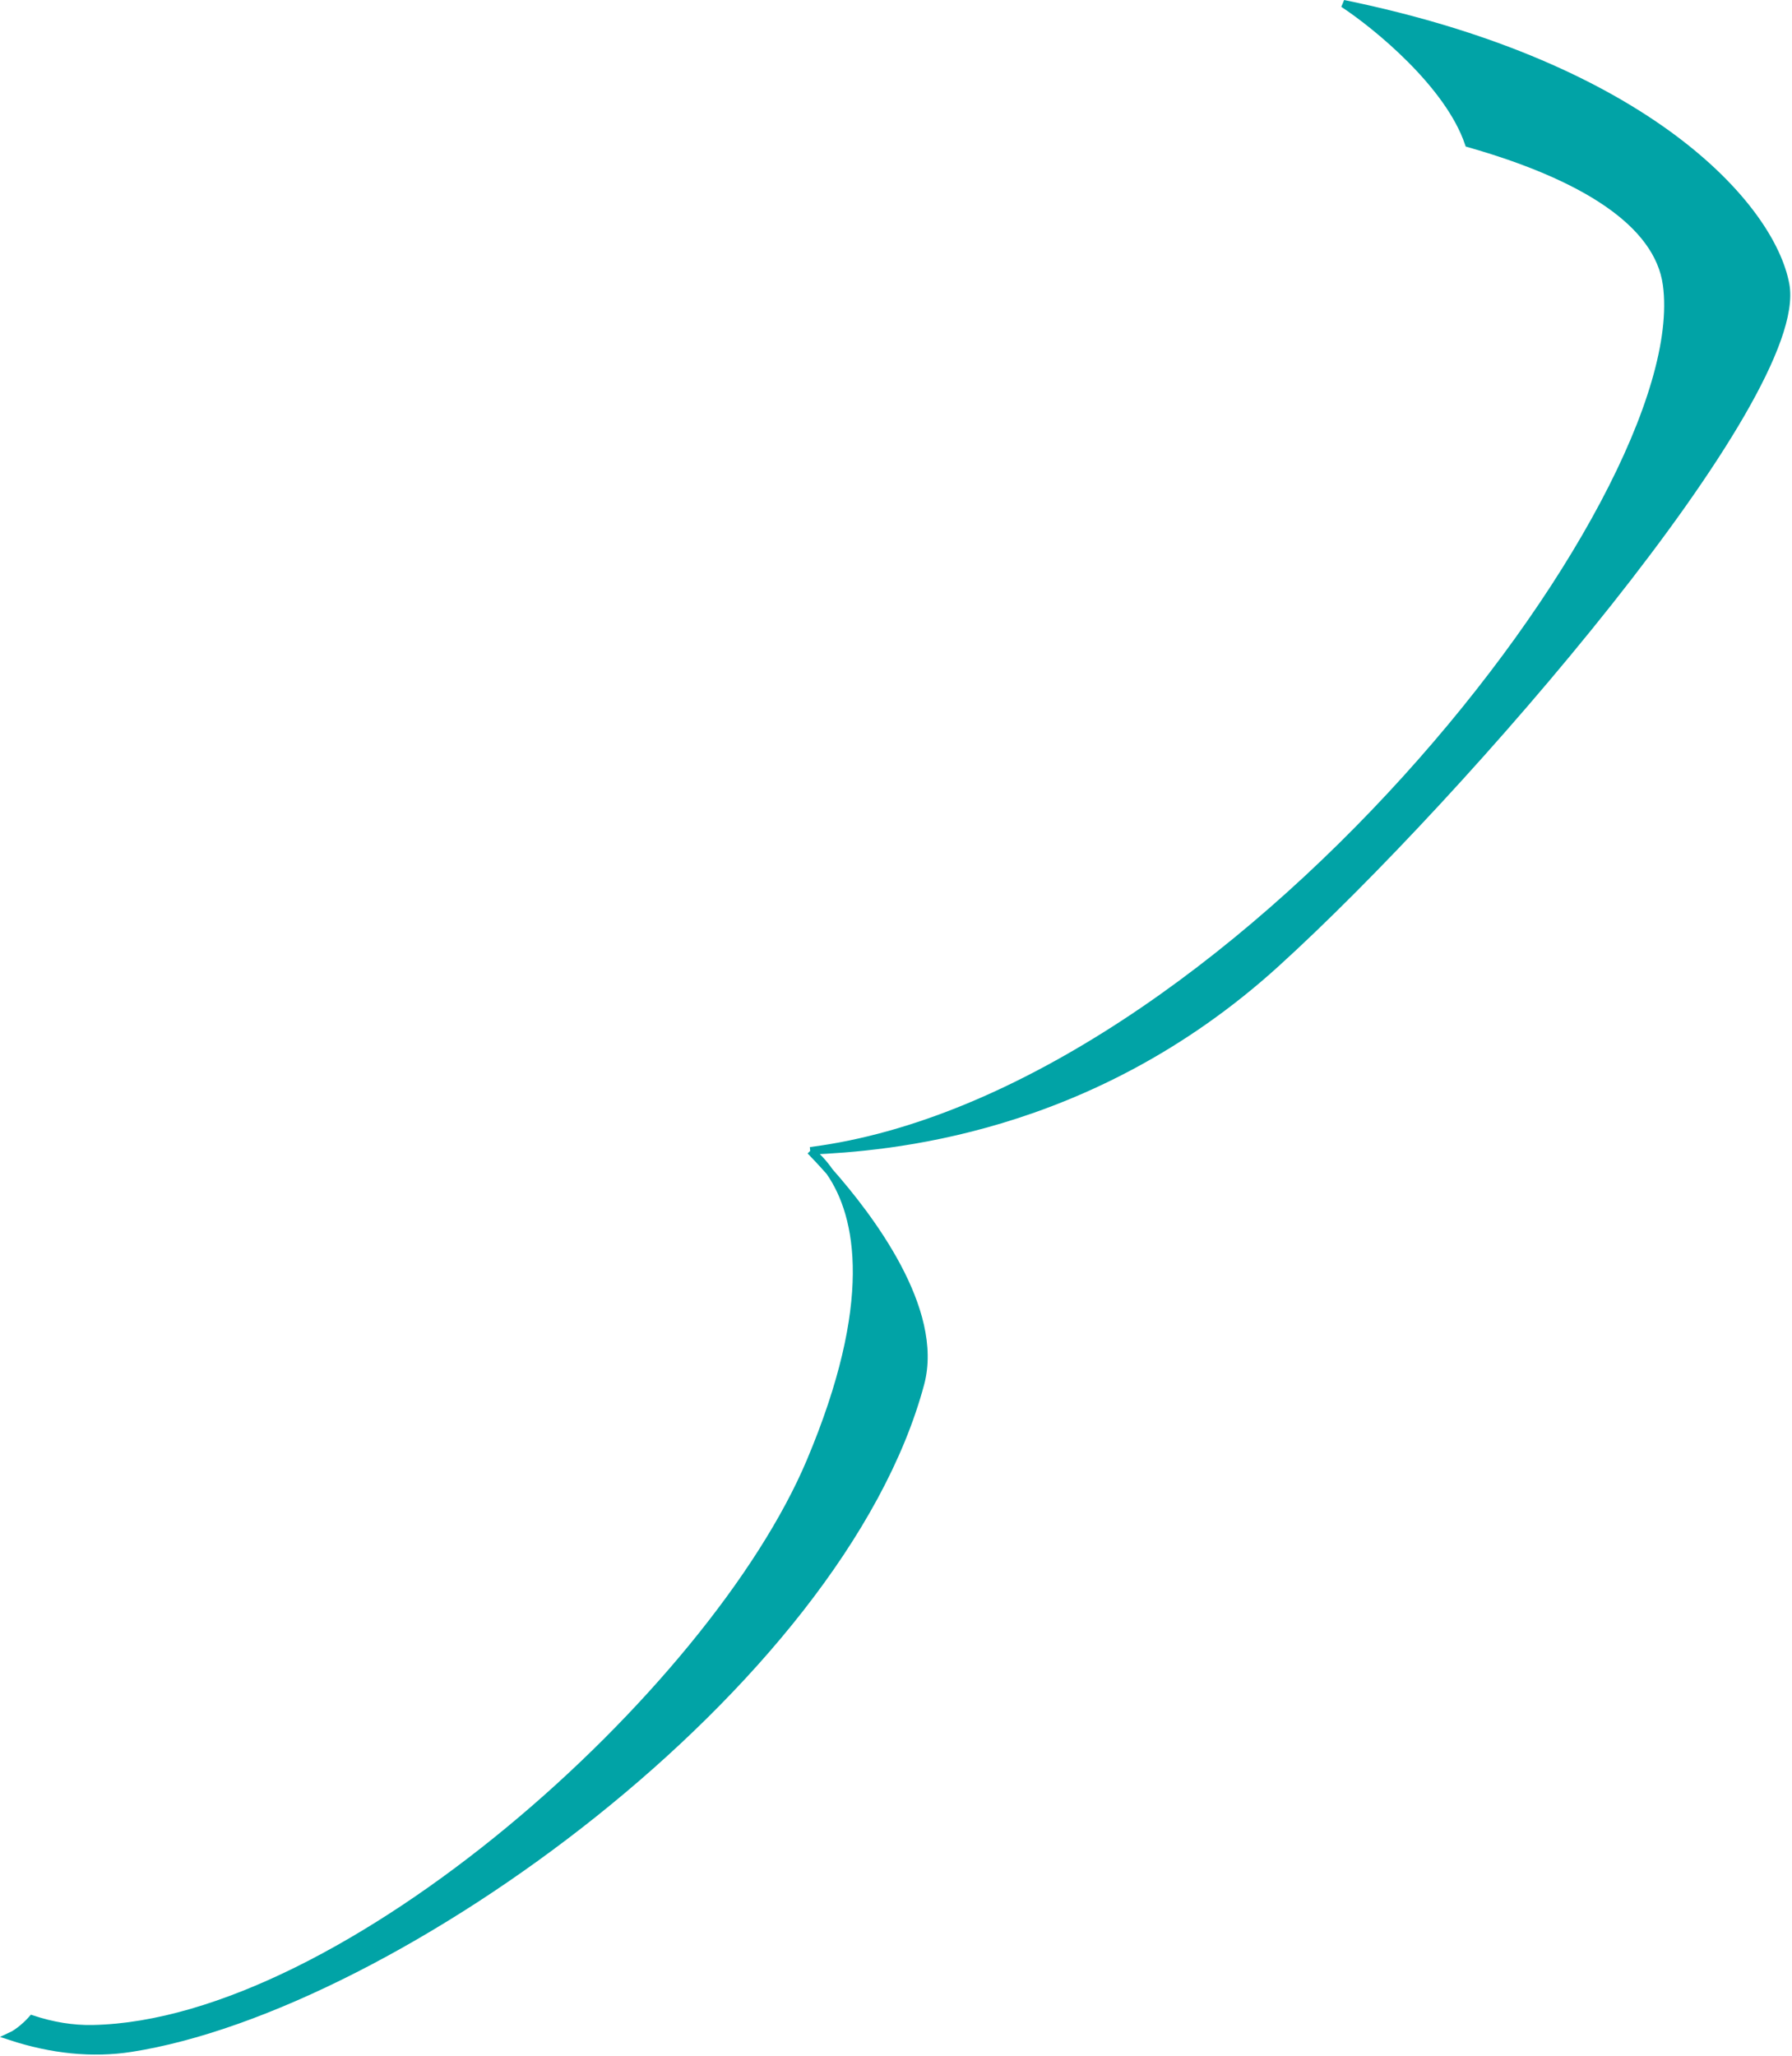 <svg width="238" height="273" viewBox="0 0 238 273" fill="none" xmlns="http://www.w3.org/2000/svg">
<path d="M237.156 37.819C239.863 52.69 194.292 105.414 169.477 127.945C144.662 150.477 117.55 152.377 107.621 152.827C163.011 145.758 225.227 66.588 221.35 37.819C220.243 29.601 210.238 23.371 195.054 19.051C192.425 11.239 182.867 3.422 178.417 0.49C218.9 8.785 235.281 27.518 237.156 37.819Z" fill="#01A3A6"/>
<path d="M122.255 183.746C111.561 223.659 52.364 266.56 17.379 271.996C12.257 272.791 6.857 272.228 1.369 270.426C2.573 269.876 3.799 268.664 4.261 268.127C6.959 269.019 9.653 269.47 12.326 269.416C45.722 268.749 94.649 224.851 107.621 194.078C116.474 173.077 114.291 161.484 110.188 155.601C115.464 161.569 124.888 173.92 122.255 183.746Z" fill="#01A3A6"/>
<path d="M107.621 152.827C117.55 152.377 144.662 150.477 169.477 127.945C194.292 105.414 239.863 52.69 237.156 37.819C235.281 27.518 218.9 8.785 178.417 0.49C182.867 3.422 192.425 11.239 195.054 19.051C210.238 23.371 220.243 29.601 221.35 37.819C225.227 66.588 163.011 145.758 107.621 152.827ZM107.621 152.827C108.454 153.466 109.344 154.389 110.188 155.601M107.621 152.827C108.215 153.438 109.116 154.387 110.188 155.601M110.188 155.601C114.291 161.484 116.474 173.077 107.621 194.078C94.649 224.851 45.722 268.749 12.326 269.416C9.653 269.47 6.959 269.019 4.261 268.127C3.799 268.664 2.573 269.876 1.369 270.426C6.857 272.228 12.257 272.791 17.379 271.996C52.364 266.56 111.561 223.659 122.255 183.746C124.888 173.92 115.464 161.569 110.188 155.601Z" stroke="#01A3A6"/>
</svg>
